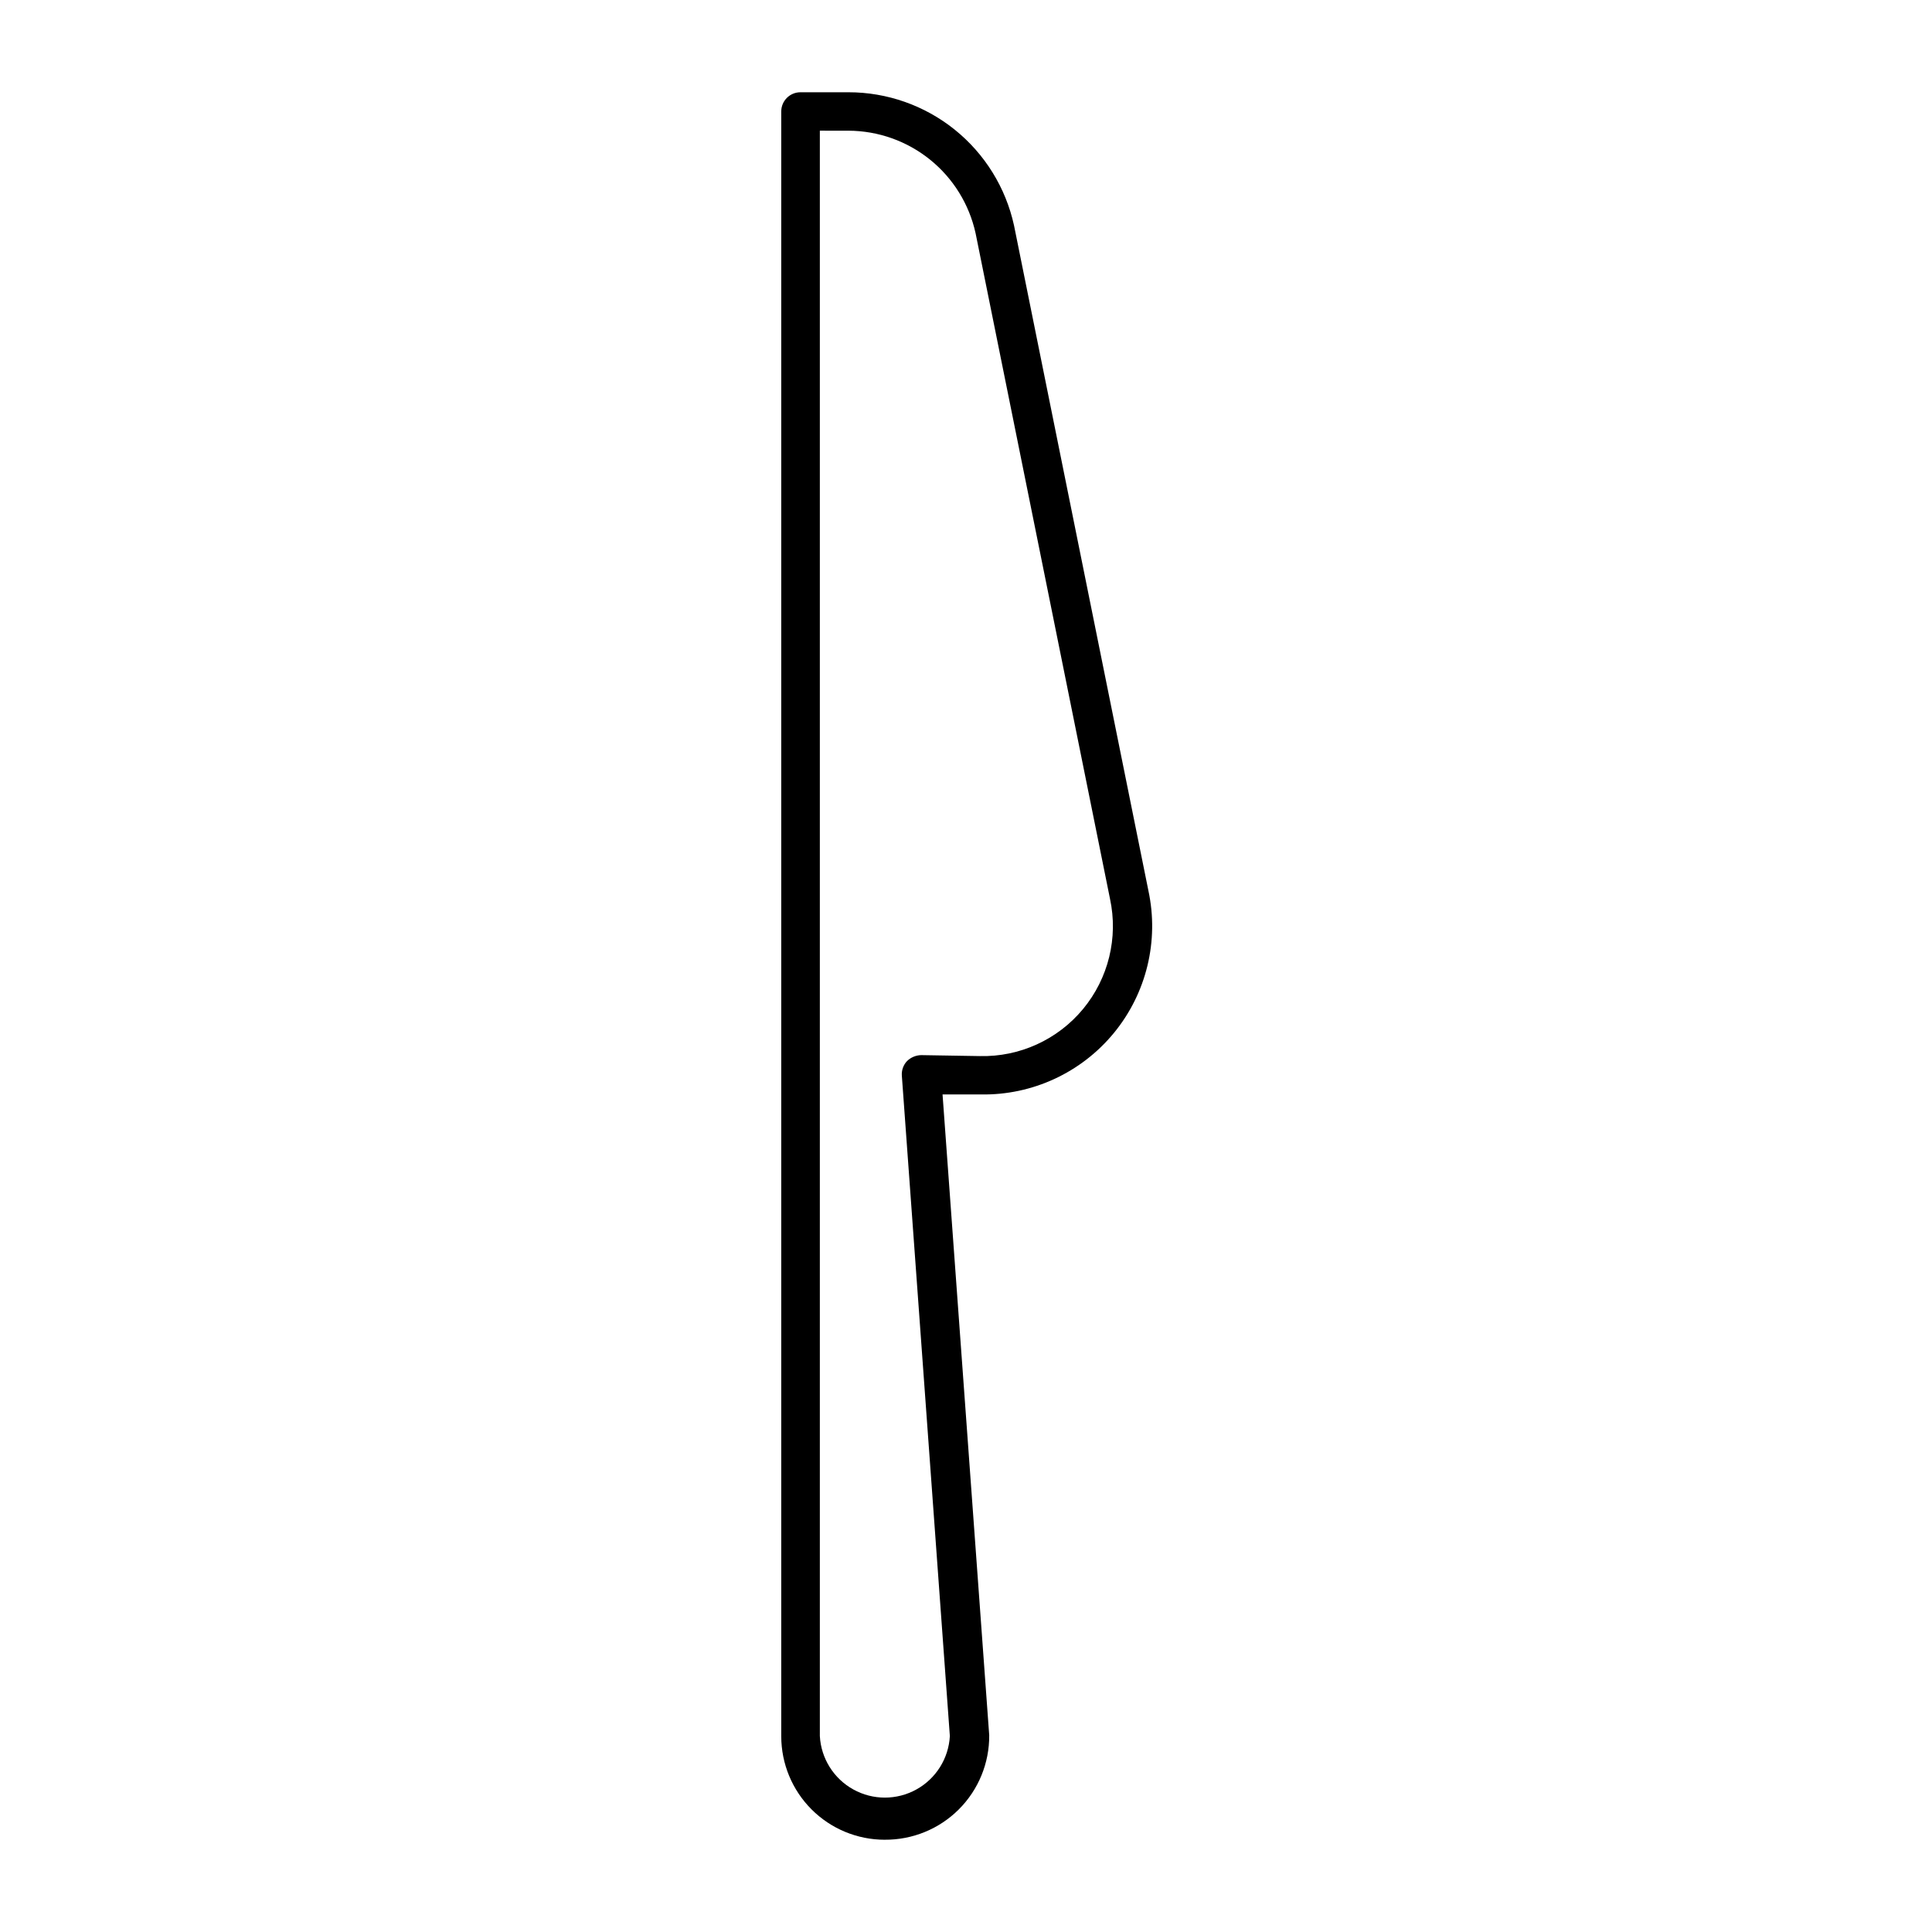 <?xml version="1.0" encoding="UTF-8"?>
<!-- Uploaded to: ICON Repo, www.iconrepo.com, Generator: ICON Repo Mixer Tools -->
<svg fill="#000000" width="800px" height="800px" version="1.1" viewBox="144 144 512 512" xmlns="http://www.w3.org/2000/svg">
 <path d="m378.47 631.55c-7.273 0-14.254-2.891-19.395-8.035-5.144-5.141-8.035-12.121-8.035-19.395v-430.58c0-2.812 2.277-5.09 5.09-5.09h12.723c10.234-0.004 20.168 3.488 28.148 9.902 7.977 6.414 13.523 15.363 15.719 25.363l35.621 176.33v0.004c2.859 13.309-0.516 27.191-9.156 37.707-8.641 10.516-21.609 16.512-35.219 16.285h-10.18l12.367 169.82c0.055 7.359-2.844 14.434-8.047 19.637s-12.277 8.102-19.637 8.047zm-17.203-452.92v425.44c0.324 5.934 3.676 11.281 8.875 14.156 5.195 2.879 11.508 2.879 16.707 0 5.199-2.875 8.551-8.223 8.871-14.156l-12.723-175.01c-0.105-1.422 0.395-2.828 1.375-3.867 1.008-0.984 2.356-1.547 3.766-1.574l15.52 0.254h0.004c10.547 0.25 20.629-4.348 27.355-12.473 6.731-8.129 9.363-18.891 7.144-29.207l-35.621-176.38c-1.688-7.68-5.938-14.551-12.051-19.492-6.113-4.938-13.727-7.648-21.586-7.684z"/>
</svg>